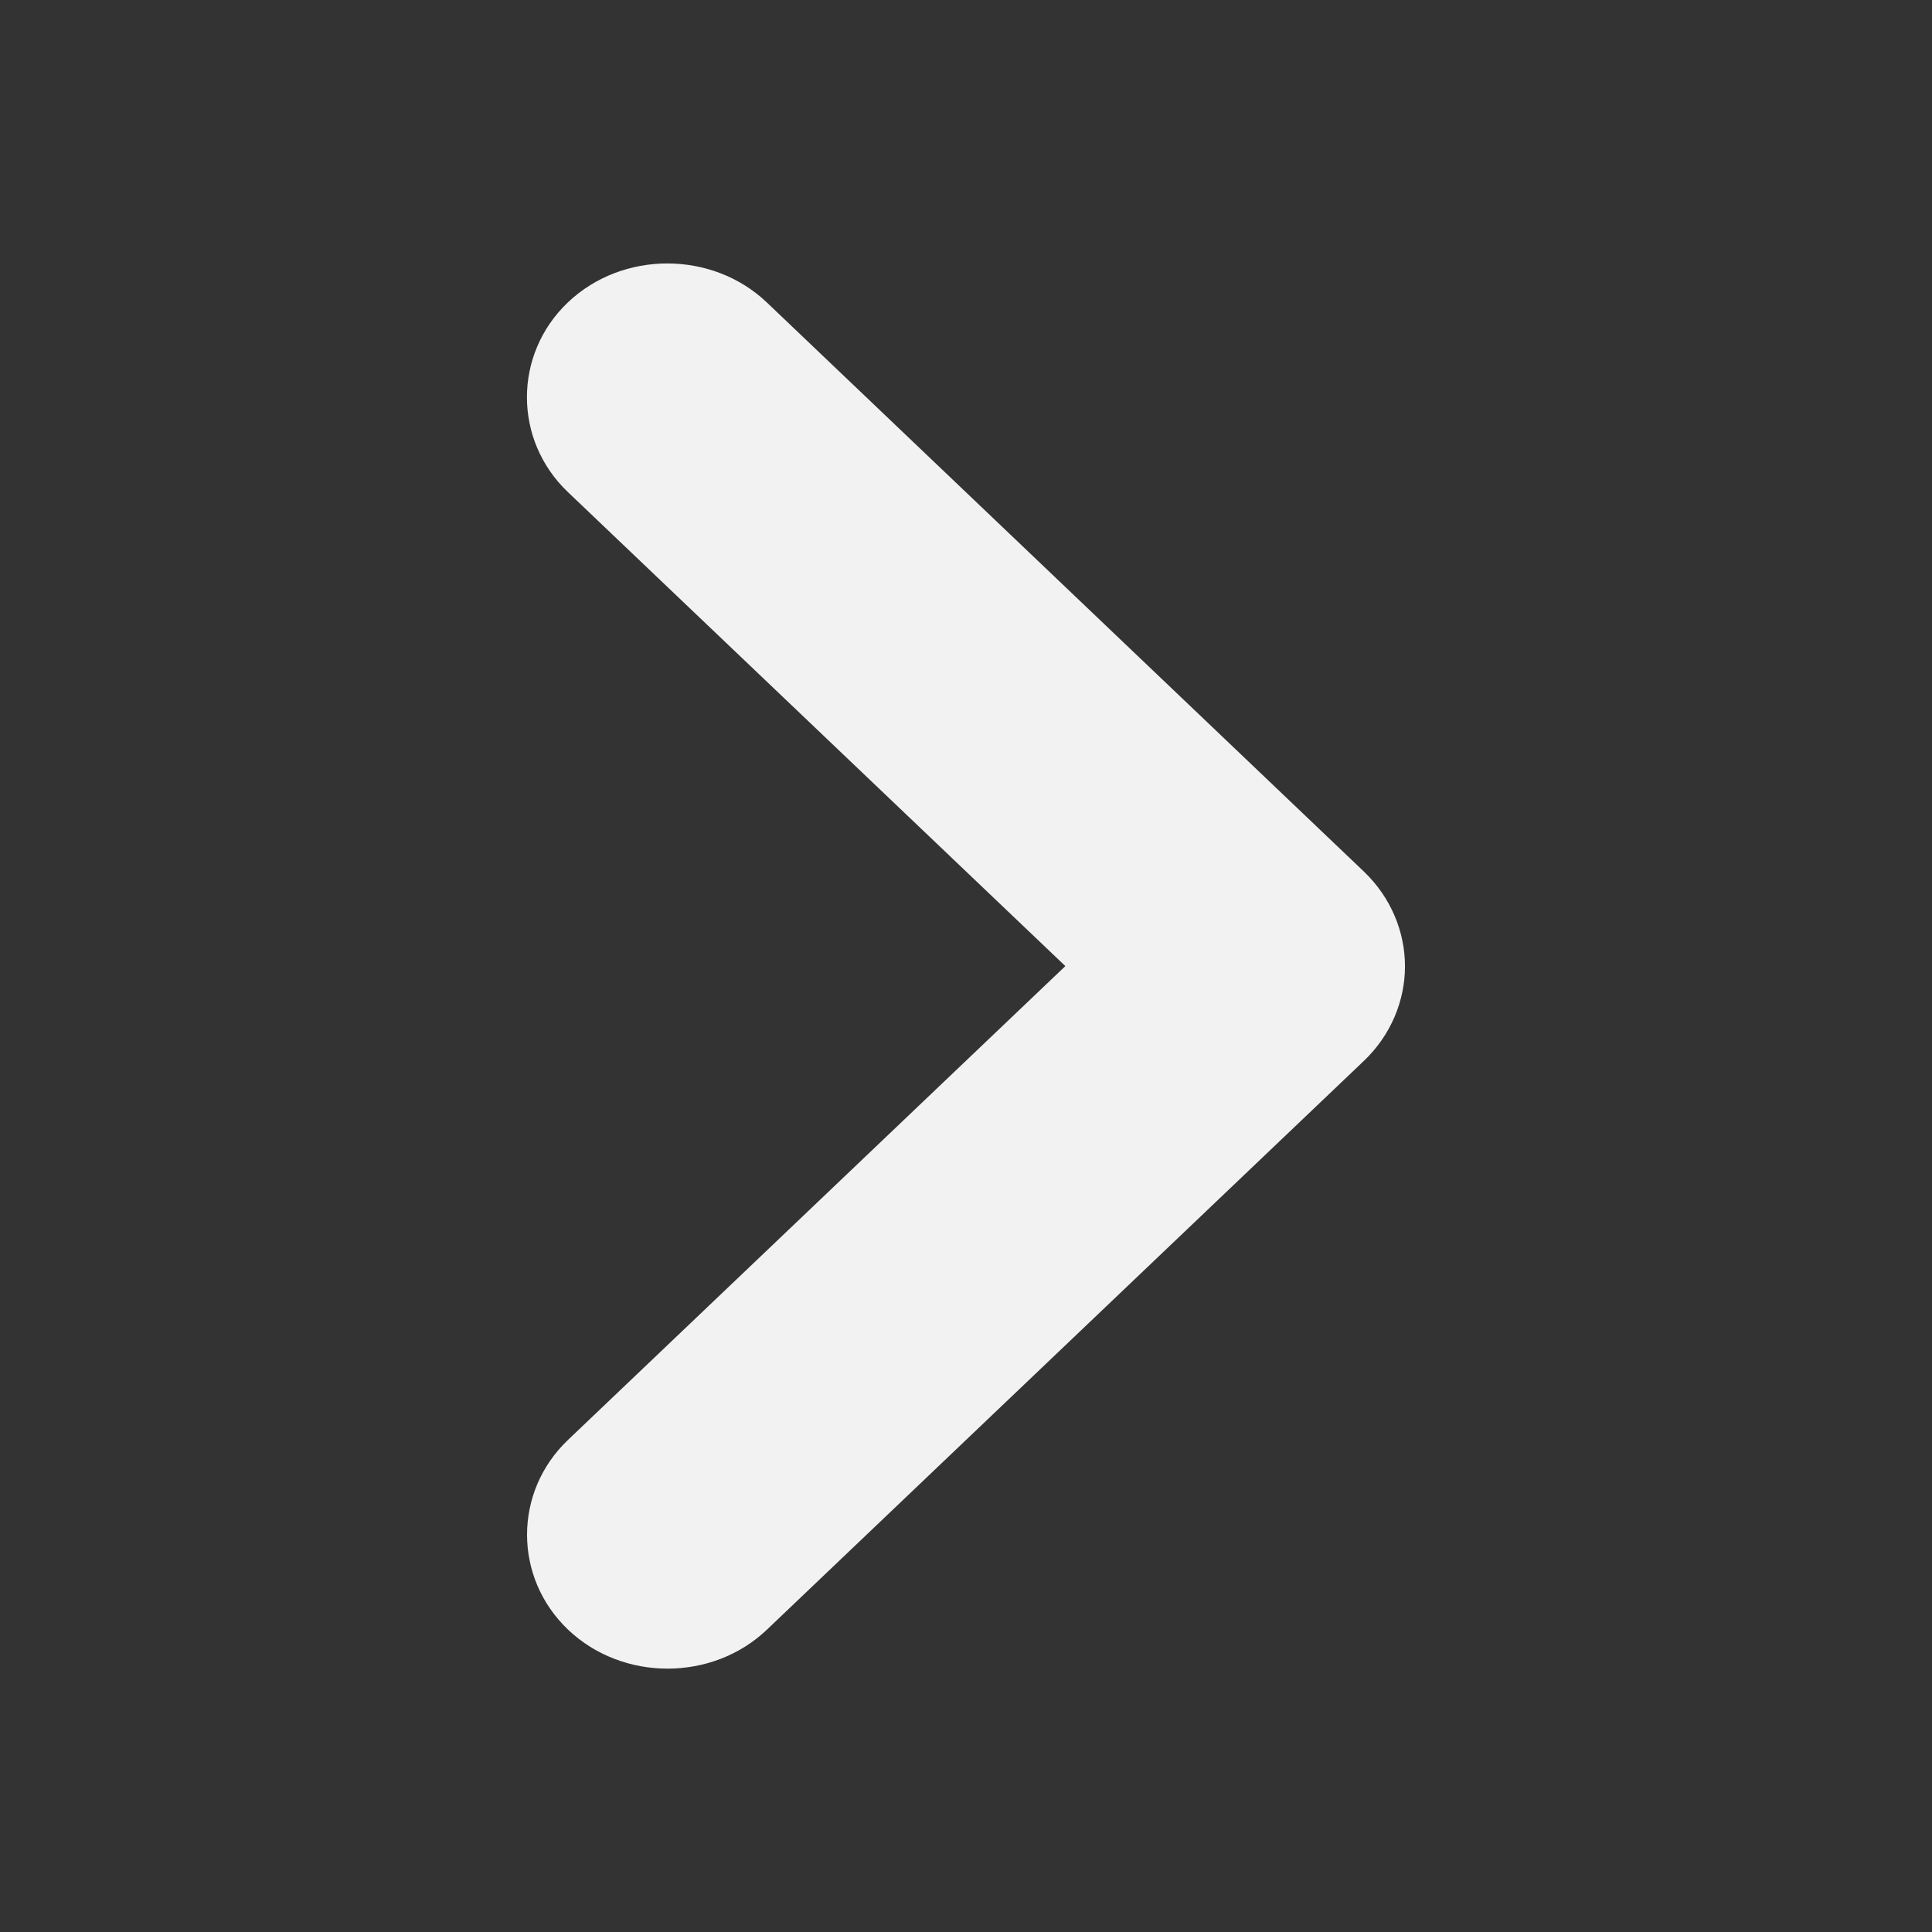<svg xmlns="http://www.w3.org/2000/svg" viewBox="0 0 22 22">
  <rect x="0" y="0" width="22" height="22" fill="#333333" stroke="none"/>
  <defs id="defs3051">
    <style type="text/css" id="current-color-scheme">
      .ColorScheme-Text {
        color:#f2f2f2
      }
      </style>
  </defs>
    <path
       style="fill:currentColor;fill-opacity:1;stroke:none"
       class="ColorScheme-Text"
       d="m 7.599,3 c -0.411,-7e-5 -0.822,0.148 -1.133,0.444 -0.621,0.592 -0.621,1.567 3e-4,2.159 l 0,7e-5 5.665,5.398 -5.664,5.396 c -0.621,0.592 -0.621,1.566 2.3e-4,2.159 2e-5,2e-5 3e-5,3e-5 7e-5,6e-5 2e-5,3e-5 3e-5,4e-5 6e-5,7e-5 0.622,0.593 1.645,0.593 2.266,3e-4 l 6.796,-6.475 c 0.311,-0.296 0.469,-0.689 0.469,-1.079 -7e-5,-0.39 -0.159,-0.783 -0.469,-1.079 l 0,-7e-5 L 8.732,3.444 C 8.421,3.148 8.01,3 7.599,3 Z"
        />
</svg>
